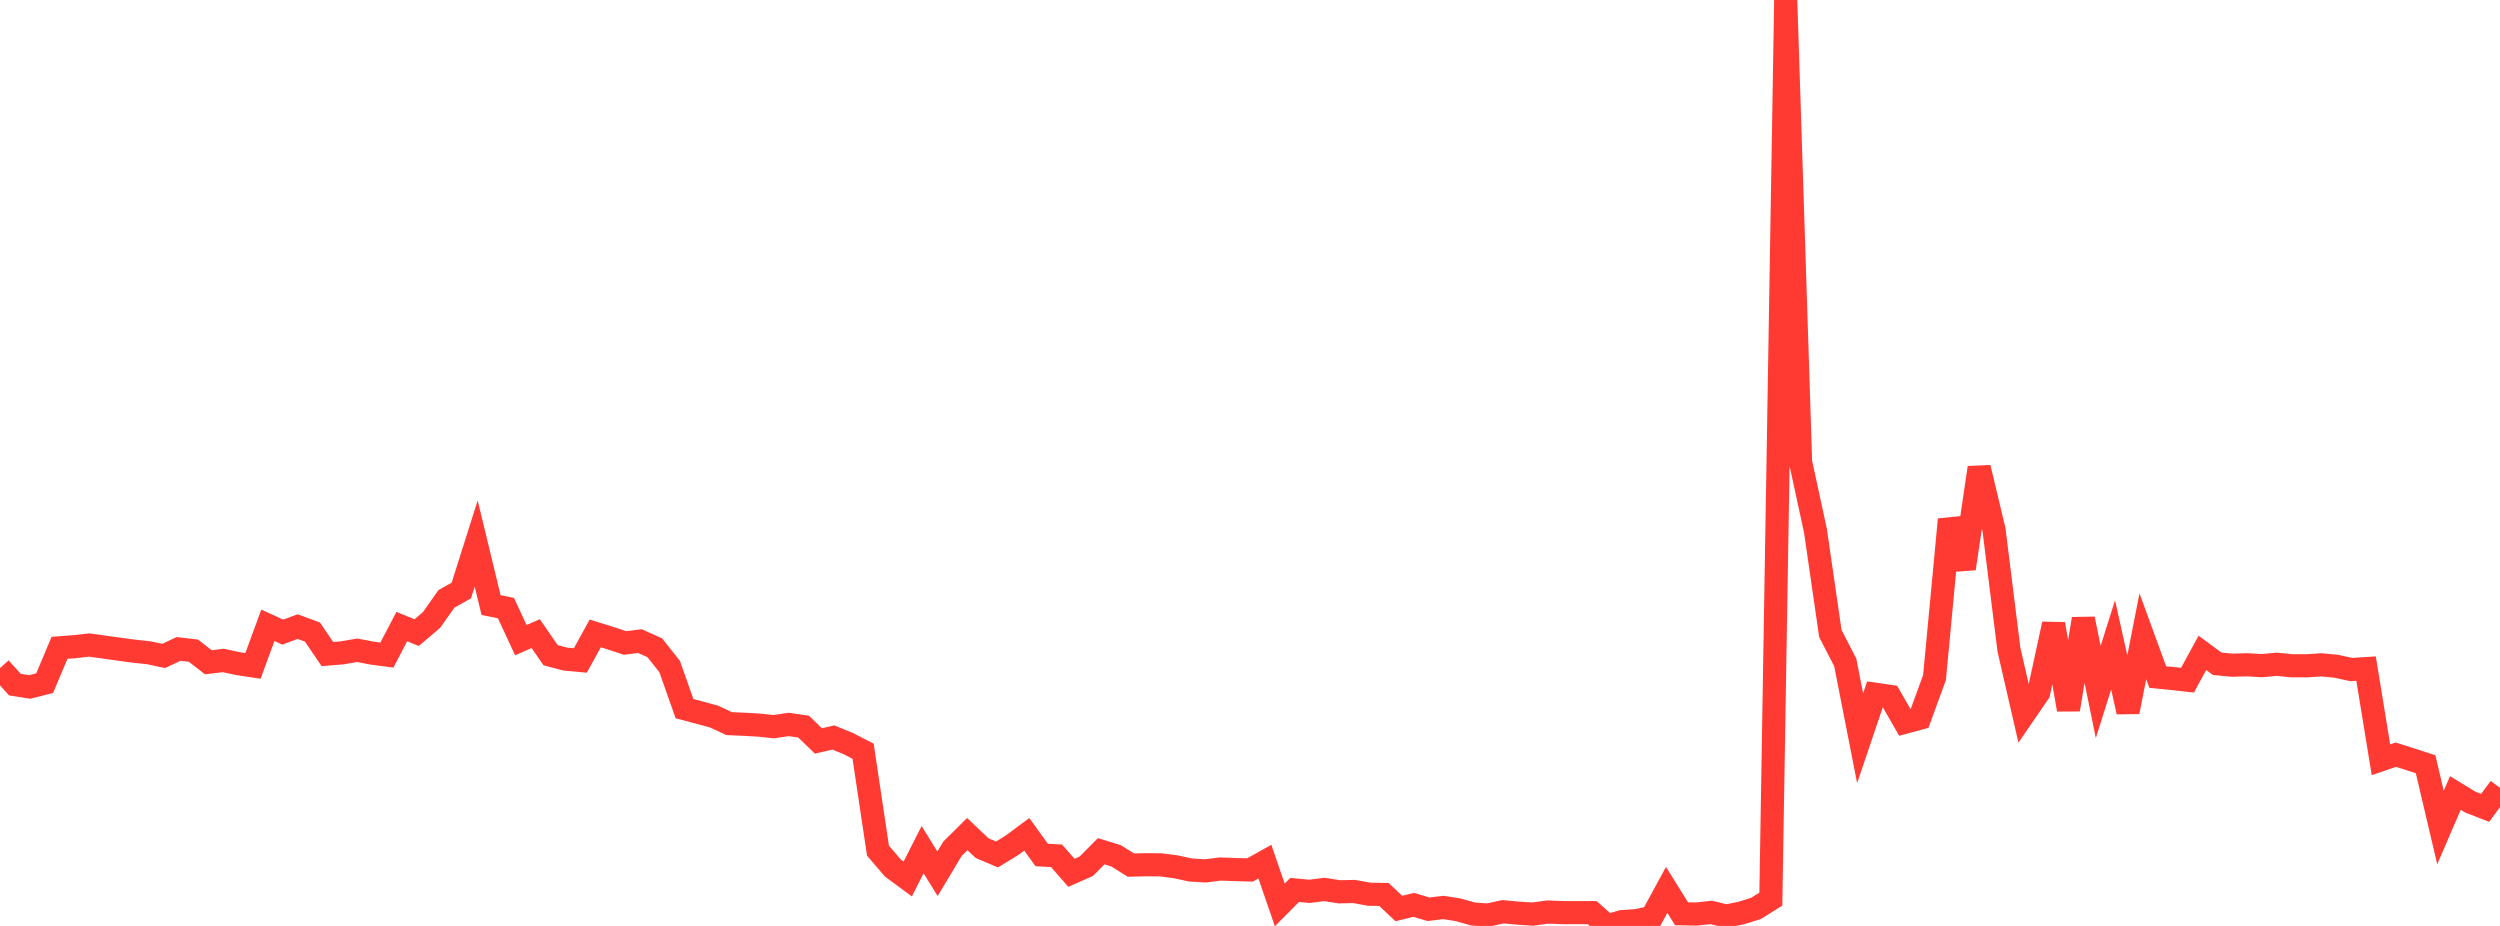 <?xml version="1.0" standalone="no"?>
<!DOCTYPE svg PUBLIC "-//W3C//DTD SVG 1.1//EN" "http://www.w3.org/Graphics/SVG/1.1/DTD/svg11.dtd">

<svg width="135" height="50" viewBox="0 0 135 50" preserveAspectRatio="none" 
  xmlns="http://www.w3.org/2000/svg"
  xmlns:xlink="http://www.w3.org/1999/xlink">


<polyline points="0.0, 36.077 0.804, 36.969 1.607, 37.095 2.411, 36.891 3.214, 34.982 4.018, 34.921 4.821, 34.831 5.625, 34.943 6.429, 35.056 7.232, 35.164 8.036, 35.249 8.839, 35.42 9.643, 35.042 10.446, 35.136 11.25, 35.762 12.054, 35.665 12.857, 35.836 13.661, 35.958 14.464, 33.767 15.268, 34.133 16.071, 33.837 16.875, 34.134 17.679, 35.32 18.482, 35.253 19.286, 35.114 20.089, 35.267 20.893, 35.374 21.696, 33.835 22.5, 34.162 23.304, 33.478 24.107, 32.339 24.911, 31.889 25.714, 29.351 26.518, 32.675 27.321, 32.836 28.125, 34.568 28.929, 34.216 29.732, 35.38 30.536, 35.592 31.339, 35.665 32.143, 34.204 32.946, 34.454 33.75, 34.72 34.554, 34.619 35.357, 34.979 36.161, 35.994 36.964, 38.269 37.768, 38.479 38.571, 38.699 39.375, 39.076 40.179, 39.111 40.982, 39.156 41.786, 39.241 42.589, 39.12 43.393, 39.237 44.196, 40.012 45.0, 39.825 45.804, 40.152 46.607, 40.566 47.411, 45.935 48.214, 46.873 49.018, 47.466 49.821, 45.881 50.625, 47.184 51.429, 45.839 52.232, 45.042 53.036, 45.801 53.839, 46.141 54.643, 45.649 55.446, 45.052 56.25, 46.169 57.054, 46.214 57.857, 47.132 58.661, 46.777 59.464, 45.967 60.268, 46.215 61.071, 46.716 61.875, 46.696 62.679, 46.702 63.482, 46.805 64.286, 46.98 65.089, 47.028 65.893, 46.927 66.696, 46.956 67.5, 46.978 68.304, 46.528 69.107, 48.866 69.911, 48.057 70.714, 48.133 71.518, 48.03 72.321, 48.157 73.125, 48.14 73.929, 48.288 74.732, 48.301 75.536, 49.059 76.339, 48.863 77.143, 49.101 77.946, 49.003 78.75, 49.131 79.554, 49.359 80.357, 49.412 81.161, 49.234 81.964, 49.309 82.768, 49.362 83.571, 49.25 84.375, 49.281 85.179, 49.282 85.982, 49.283 86.786, 50.0 87.589, 49.767 88.393, 49.714 89.196, 49.533 90.0, 48.054 90.804, 49.344 91.607, 49.358 92.411, 49.272 93.214, 49.468 94.018, 49.306 94.821, 49.056 95.625, 48.554 96.429, 0.0 97.232, 24.958 98.036, 28.67 98.839, 34.208 99.643, 35.769 100.446, 39.864 101.25, 37.488 102.054, 37.605 102.857, 39.003 103.661, 38.786 104.464, 36.586 105.268, 28.05 106.071, 30.704 106.875, 25.254 107.679, 28.627 108.482, 35.078 109.286, 38.576 110.089, 37.405 110.893, 33.698 111.696, 38.318 112.5, 33.42 113.304, 37.367 114.107, 34.822 114.911, 38.441 115.714, 34.359 116.518, 36.56 117.321, 36.64 118.125, 36.73 118.929, 35.255 119.732, 35.844 120.536, 35.92 121.339, 35.898 122.143, 35.945 122.946, 35.87 123.75, 35.951 124.554, 35.953 125.357, 35.902 126.161, 35.978 126.964, 36.155 127.768, 36.105 128.571, 41.029 129.375, 40.754 130.179, 41.008 130.982, 41.268 131.786, 44.686 132.589, 42.822 133.393, 43.312 134.196, 43.625 135.0, 42.545" fill="none" stroke="#ff3a33" stroke-width="1.25"/>

</svg>